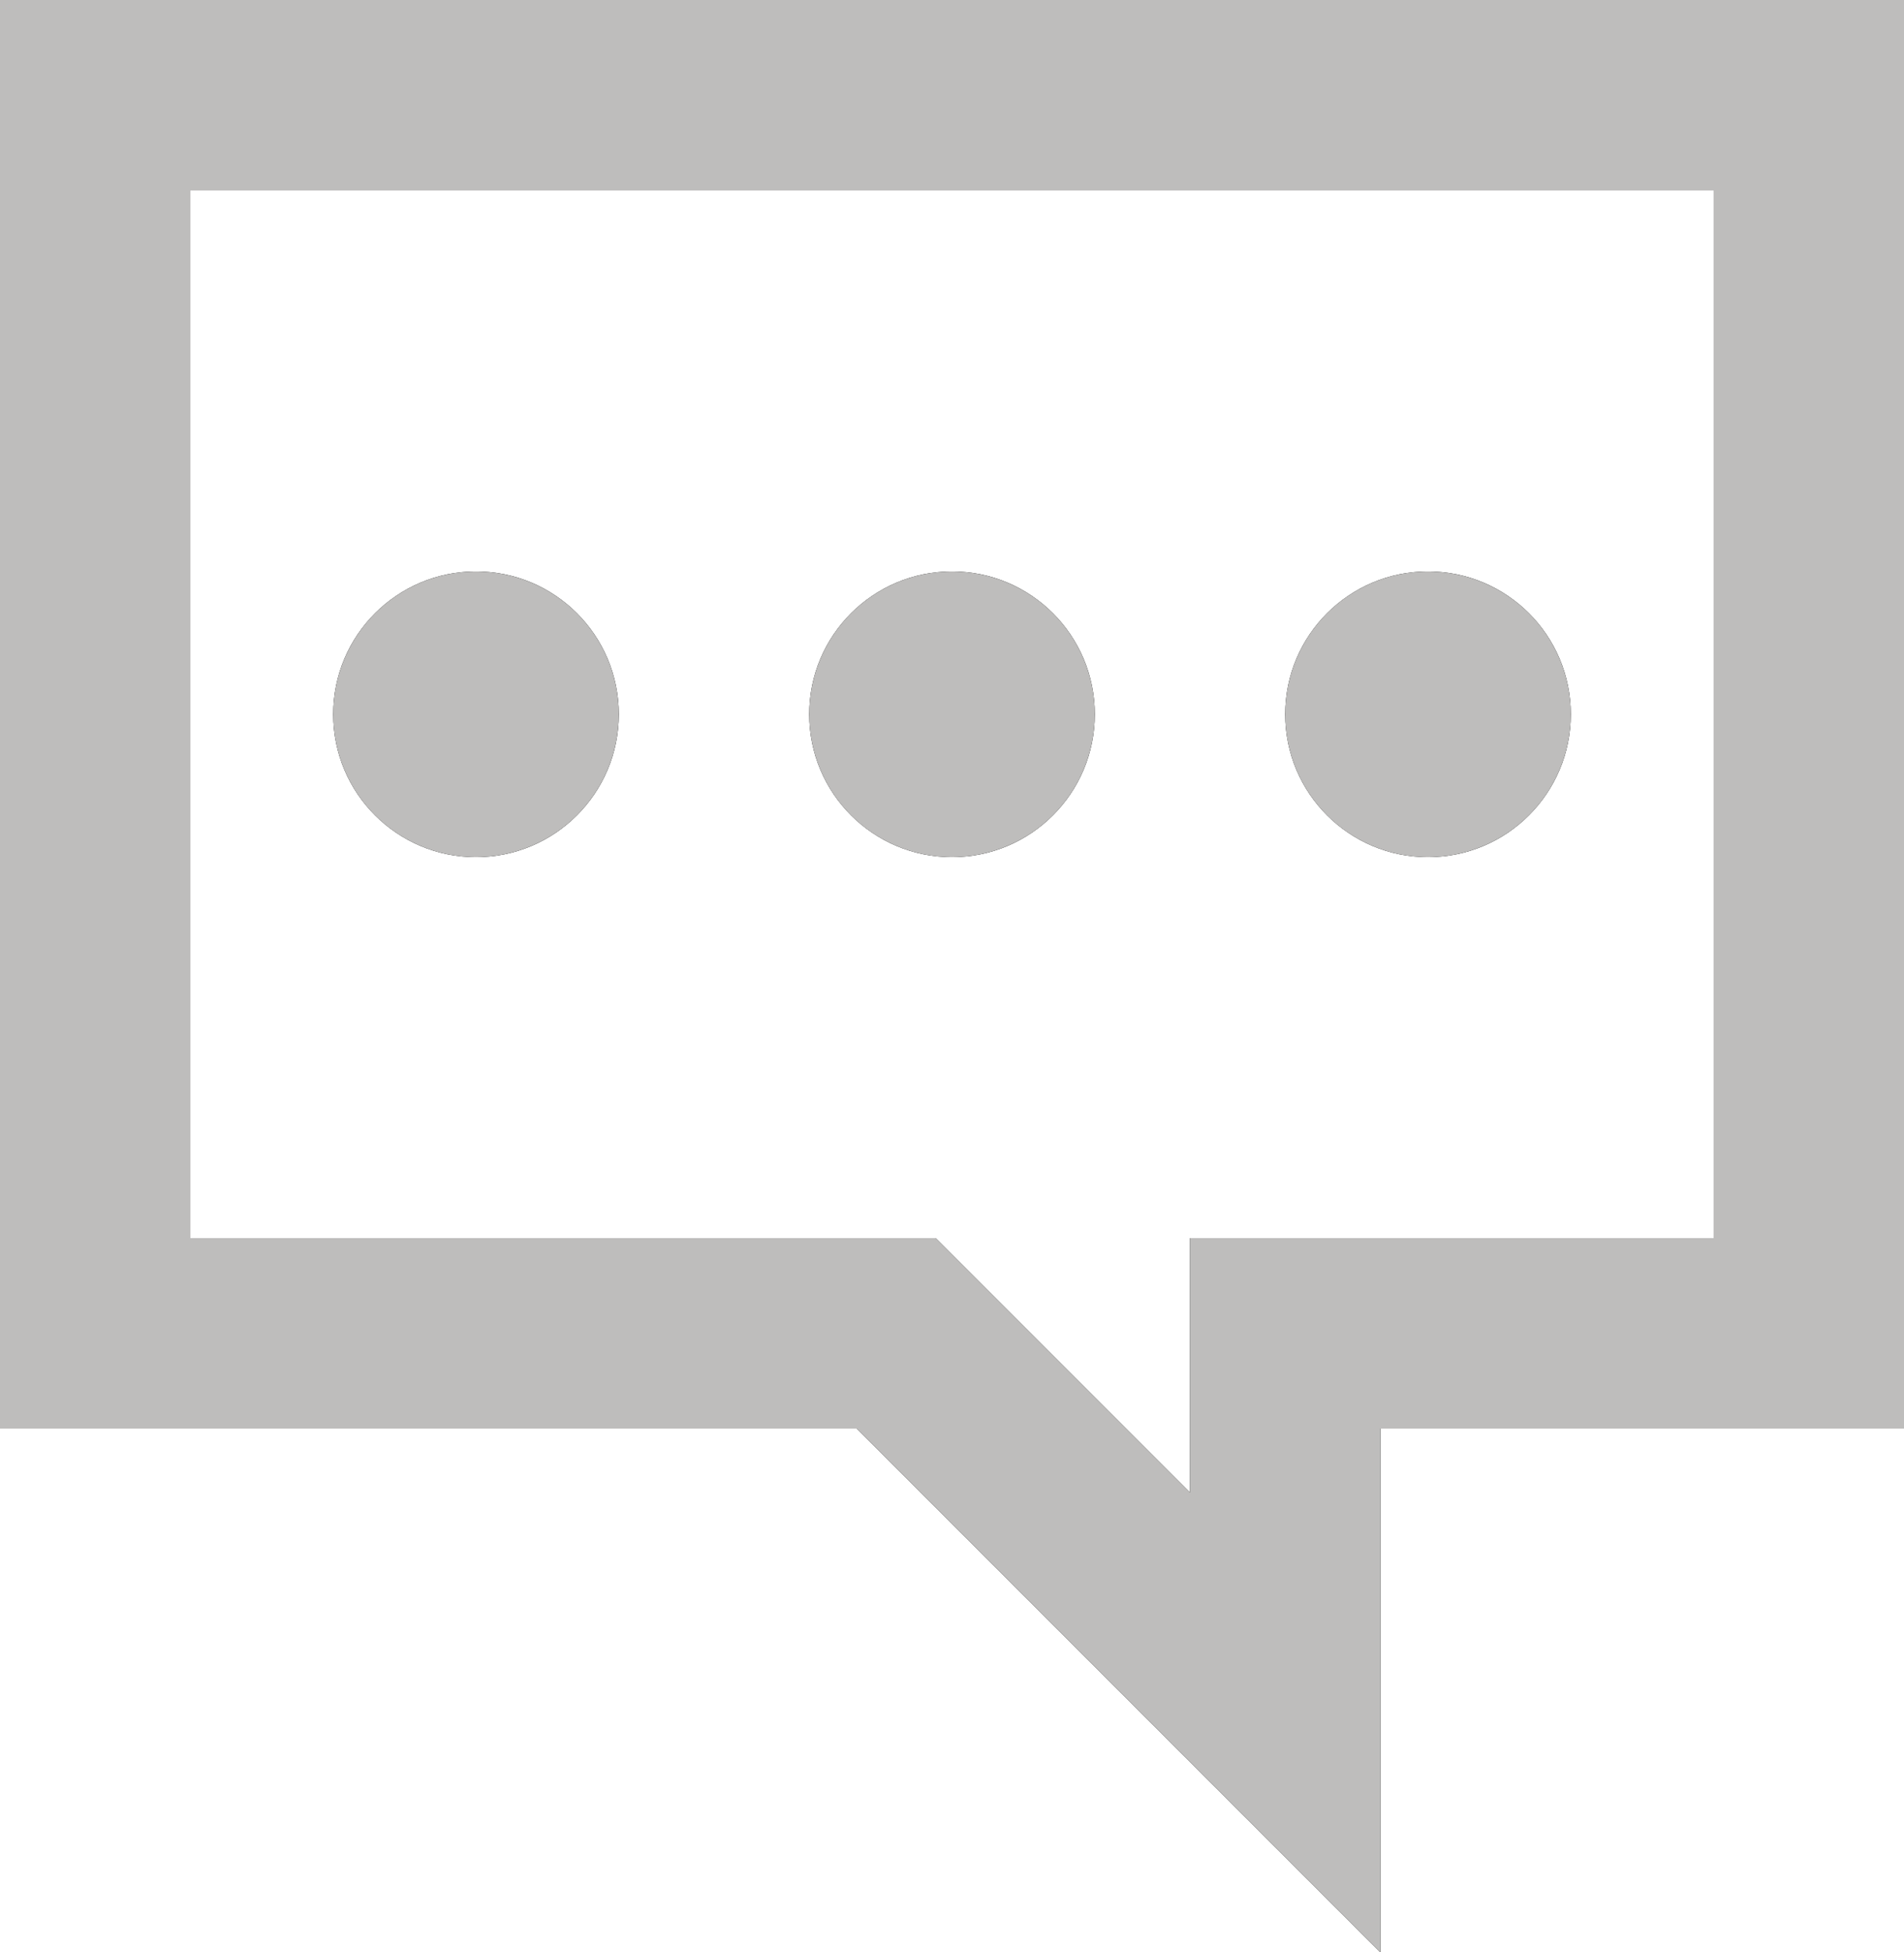 <svg xmlns="http://www.w3.org/2000/svg" width="40" height="41" viewBox="0 0 40 41"><g transform="translate(-1178 -82)"><g transform="translate(1162 68)"><path d="M16,14V44H34L45,55V44H56V14Zm4,4H52V40H41v5.343L35.657,40H20Z"/><circle cx="3" cy="3" r="3" transform="translate(43 26)"/><circle cx="3" cy="3" r="3" transform="translate(33 26)"/><circle cx="3" cy="3" r="3" transform="translate(23 26)"/></g><path d="M1196,112h-18V82h40v30h-11v11Zm-14-4h15.657l5.343,5.343V108h11V86h-32Zm23-11a3,3,0,1,1,3,3A3,3,0,0,1,1205,97Zm-10,0a3,3,0,1,1,3,3A3,3,0,0,1,1195,97Zm-10,0a3,3,0,1,1,3,3A3,3,0,0,1,1185,97Z" fill="#bebdbc"/></g></svg>